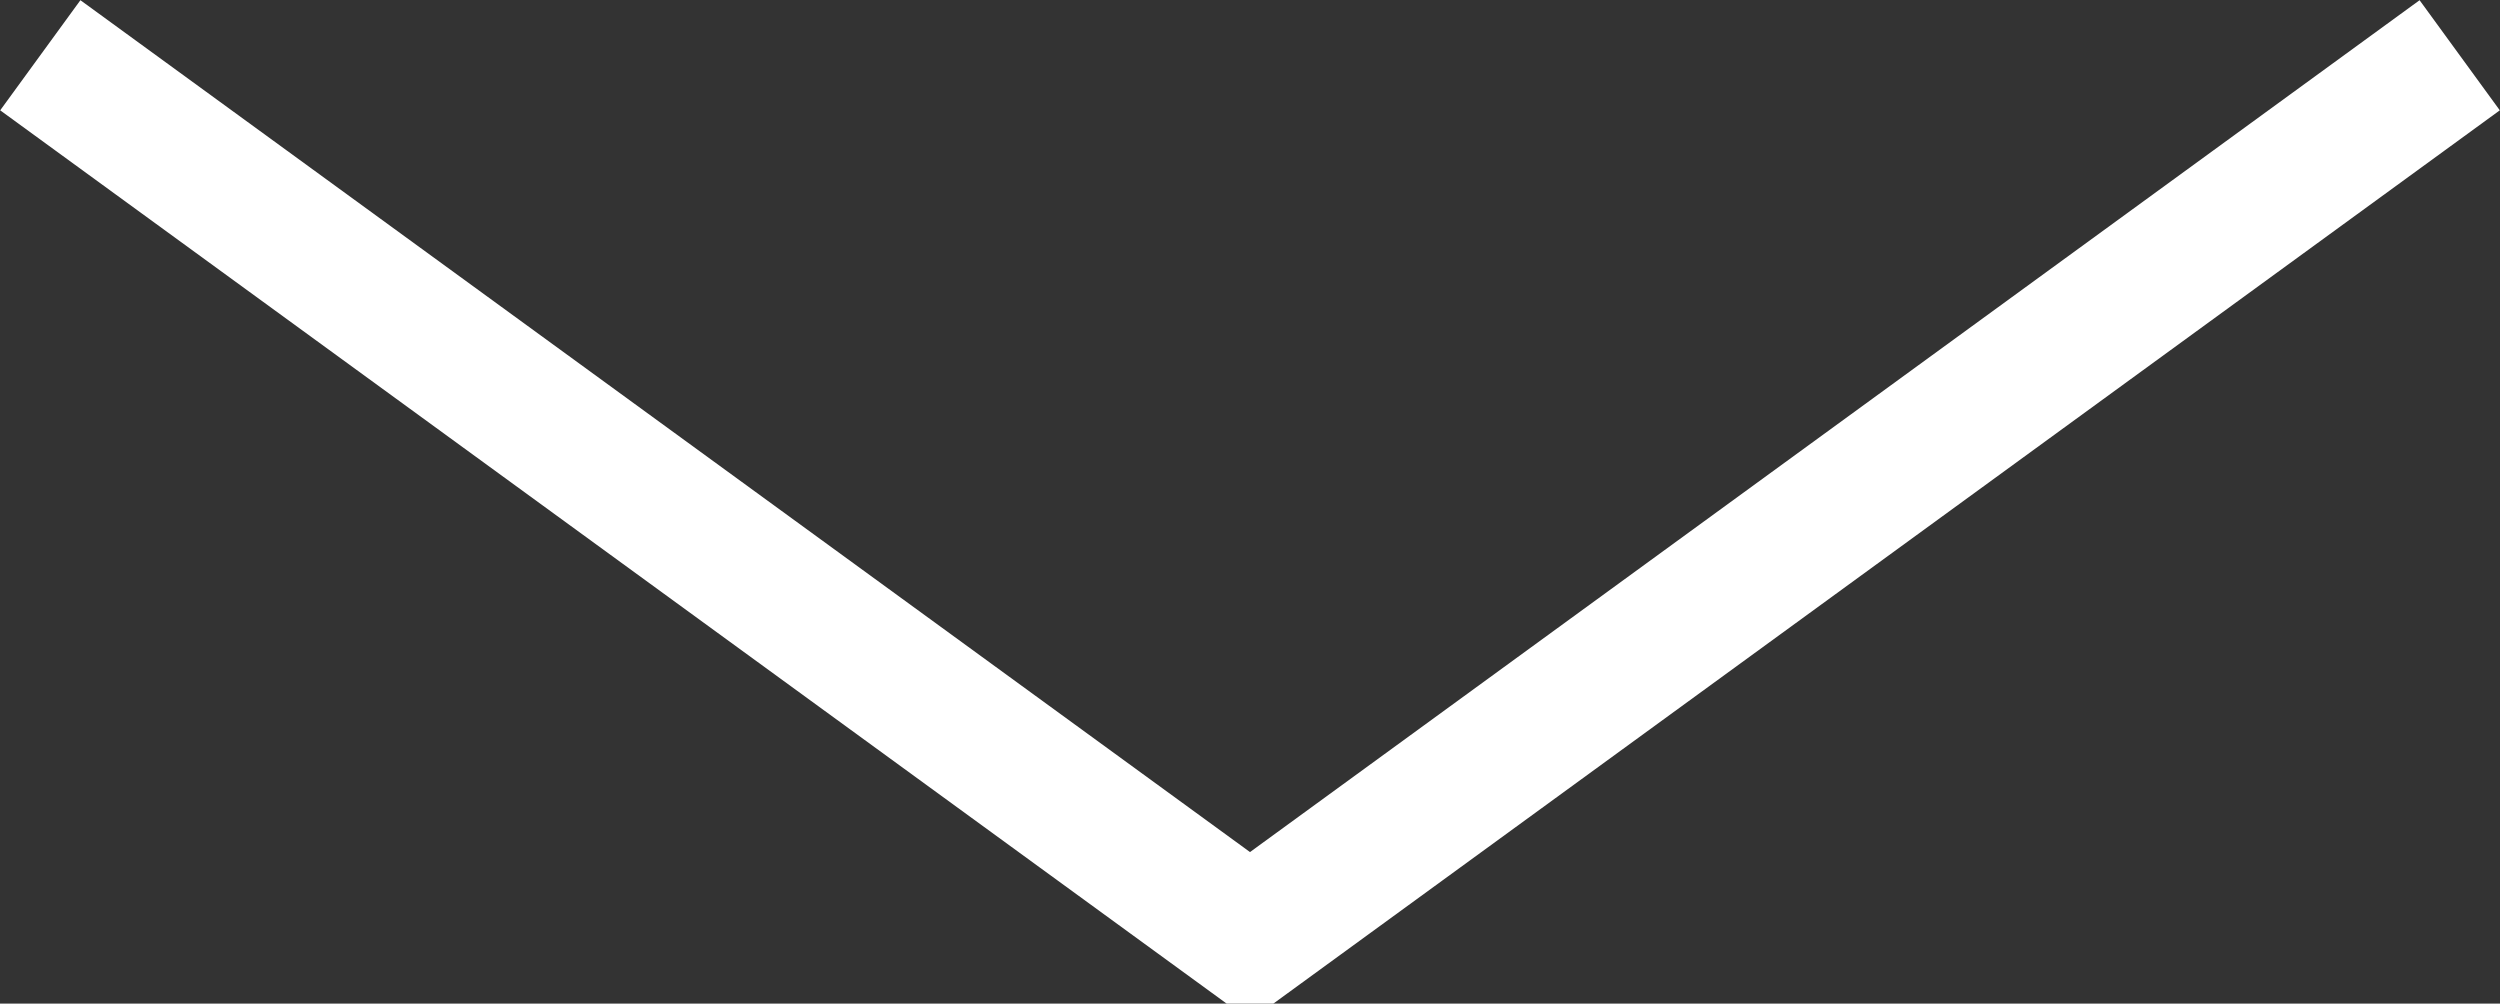 <svg xmlns="http://www.w3.org/2000/svg" viewBox="0 0 55.05 22.1"><rect x="0" y="0" width="55.05" height="22.1" fill="#333333" stroke="none"/><defs><style>.cls-1{fill:none;stroke:#fff;stroke-linecap:square;stroke-miterlimit:10;stroke-width:3px;}</style></defs><g id="Layer_2" data-name="Layer 2"><g id="Layer_1-2" data-name="Layer 1"><polyline class="cls-1" points="52.95 2.1 27.55 20.6 27.5 20.6 2.1 2.1"/></g></g></svg>